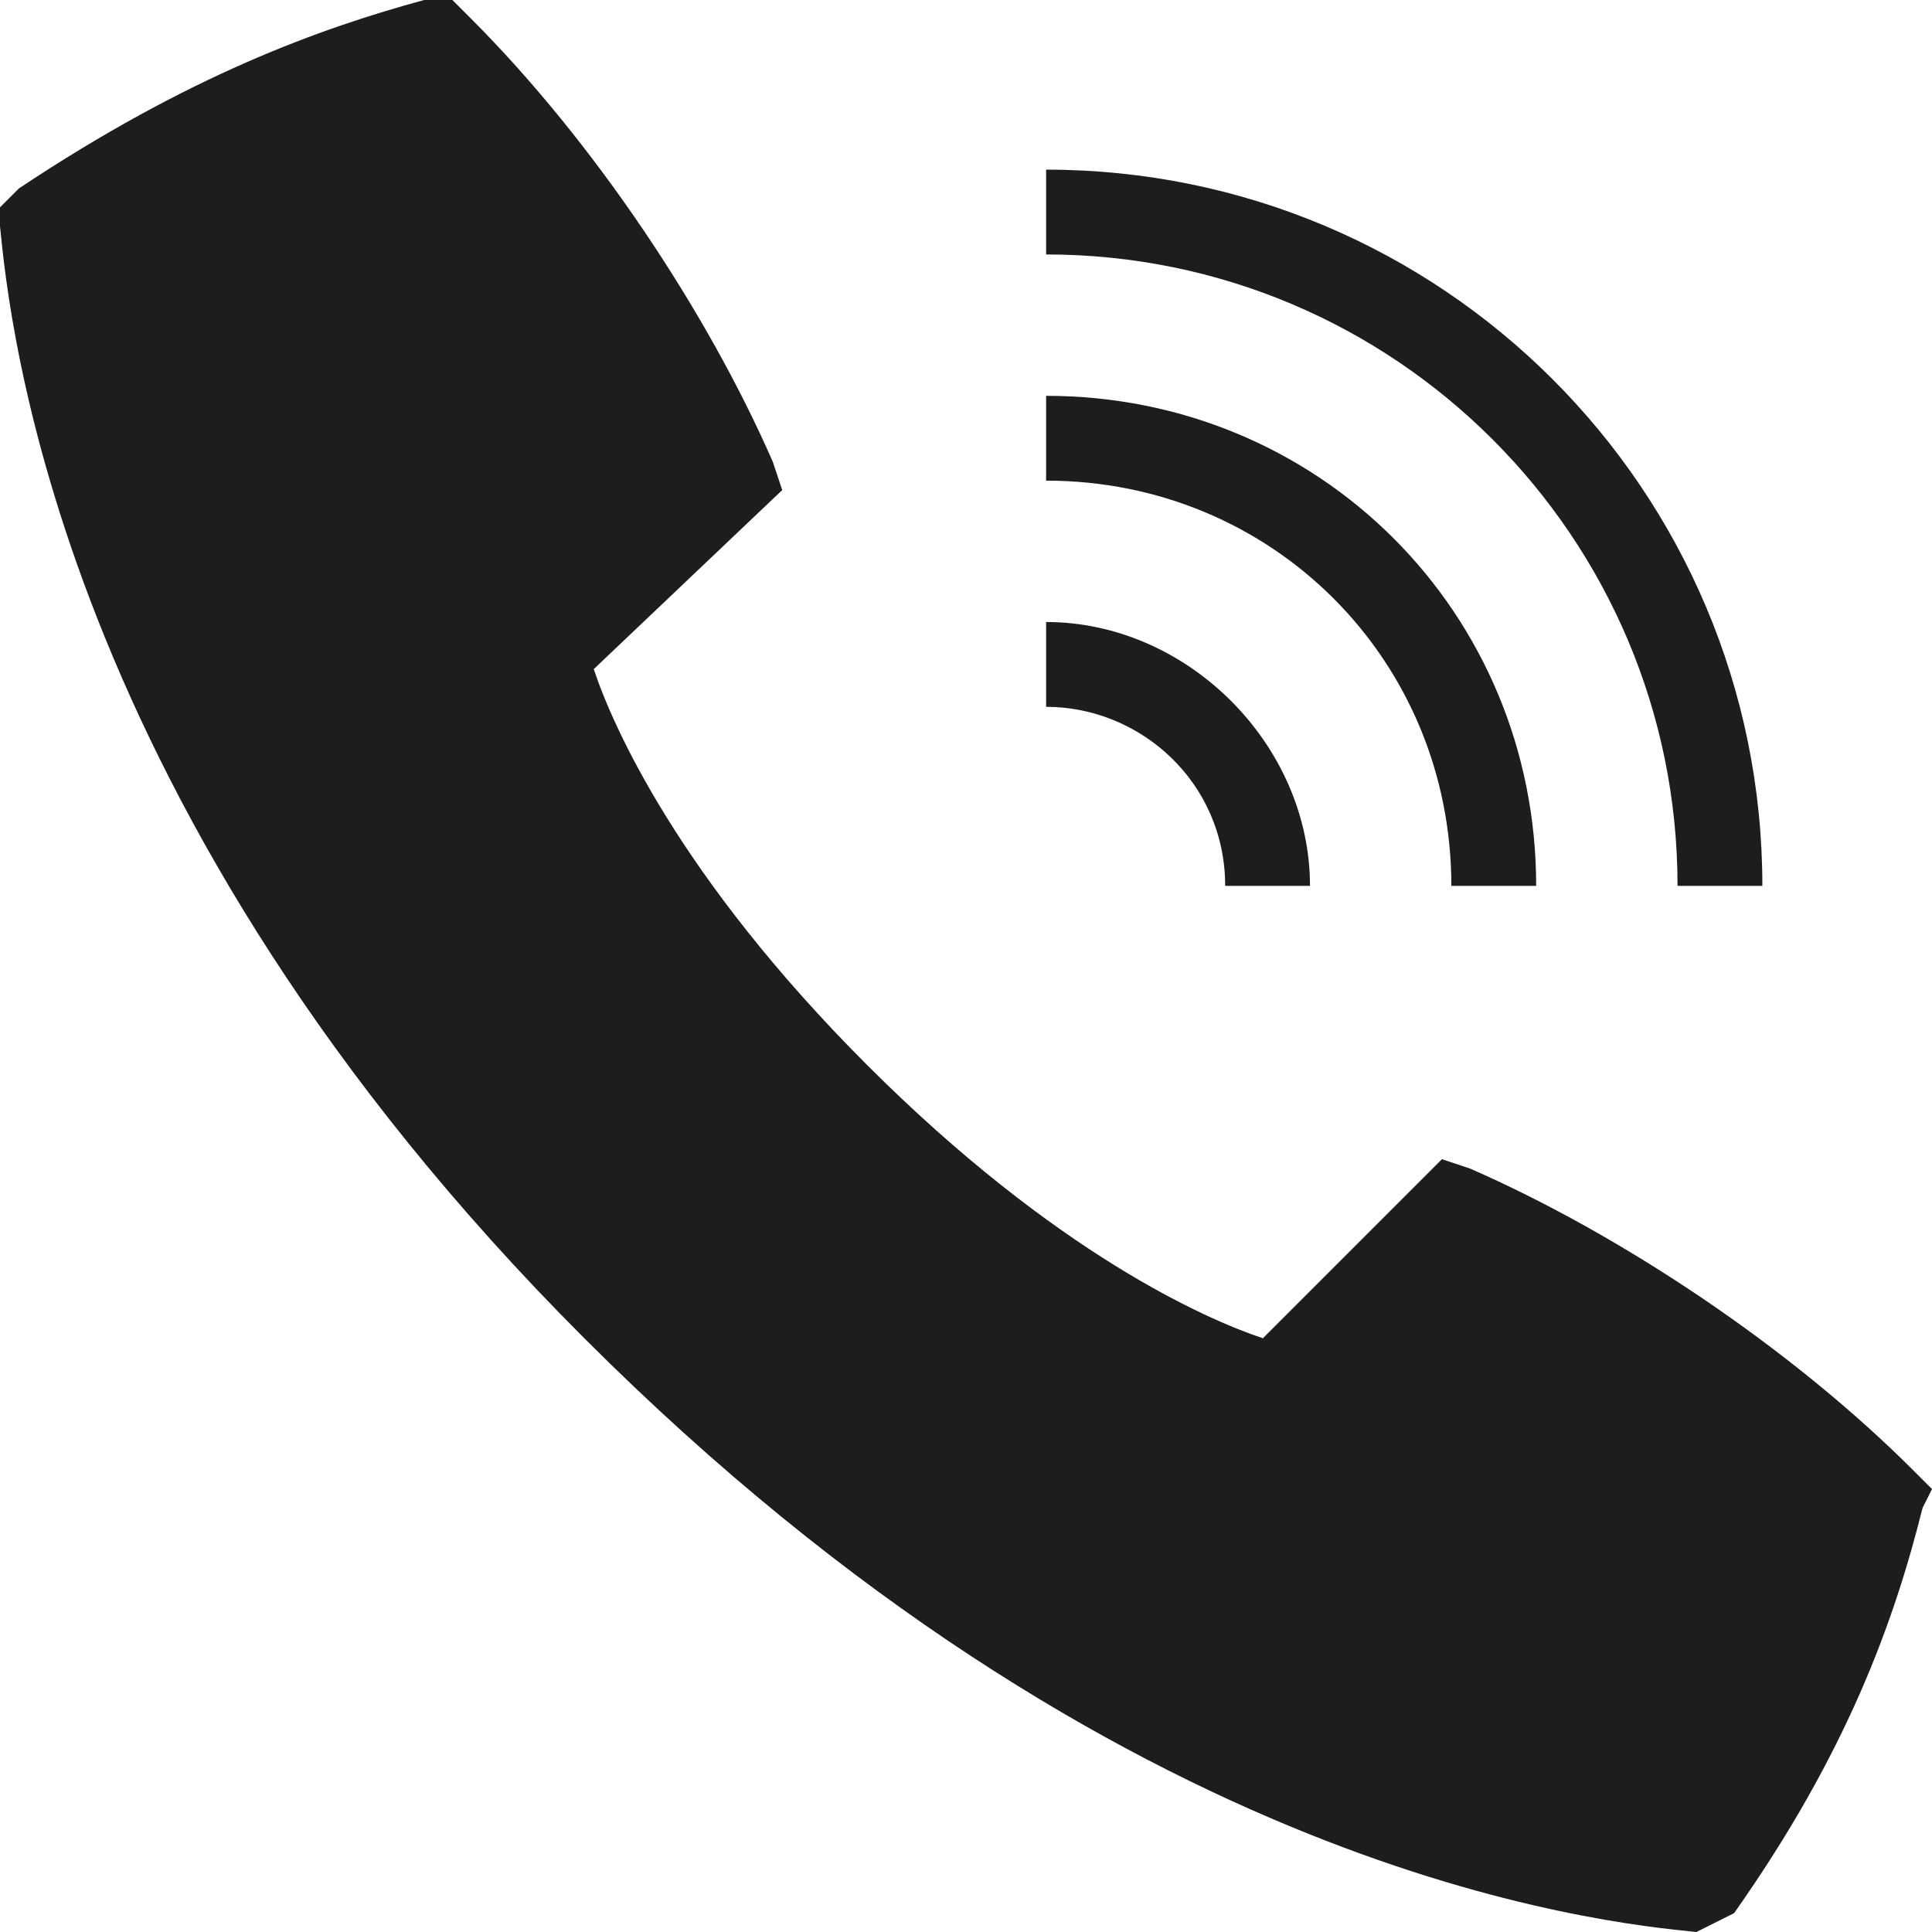 <?xml version="1.0" encoding="utf-8"?>
<!-- Generator: Adobe Illustrator 25.3.0, SVG Export Plug-In . SVG Version: 6.00 Build 0)  -->
<svg version="1.1" id="Layer_1" xmlns="http://www.w3.org/2000/svg" xmlns:xlink="http://www.w3.org/1999/xlink" x="0px" y="0px"
	 width="20.5px" height="20.5px" viewBox="0 0 20.5 20.5" style="enable-background:new 0 0 20.5 20.5;" xml:space="preserve">
<style type="text/css">
	.st0{fill:#1D1D1B;}
</style>
<path class="st0" d="M17.9,19.6c0.9-1.4,1.4-2.6,1.6-3.6c-1.1-1.1-2.6-2.1-4-2.7l-1.9,1.9l-0.2-0.1C13,15,11,14.4,8.6,11.9
	C6.1,9.4,5.5,7.5,5.4,7.1L5.3,6.9L7.2,5C6.6,3.6,5.6,2.1,4.5,1c-1,0.3-2.2,0.7-3.6,1.6c0.1,1.2,0.9,5.9,6,11
	C12,18.7,16.7,19.4,17.9,19.6"/>
<path class="st0" d="M18,20.5c-1-0.1-6.1-0.6-11.8-6.3C0.6,8.6,0.1,3.4,0,2.4l0-0.2L0.2,2c1.8-1.2,3.2-1.7,4.3-2L4.8,0L5,0.2
	c1.3,1.3,2.5,3.1,3.2,4.7l0.1,0.3L6.3,7.1c0.2,0.6,0.9,2.2,2.9,4.2c2,2,3.6,2.7,4.2,2.9l1.9-1.9l0.3,0.1c1.6,0.7,3.4,1.9,4.7,3.2
	l0.2,0.2l-0.1,0.2c-0.3,1.2-0.8,2.6-2,4.3"/>
<path class="st0" d="M13.9,9.4H13c0-1.1-0.9-1.9-1.9-1.9V6.6C12.6,6.6,13.9,7.9,13.9,9.4z"/>
<path class="st0" d="M16.3,9.4h-0.9c0-2.4-1.9-4.3-4.3-4.3V4.2C14,4.2,16.3,6.5,16.3,9.4z"/>
<path class="st0" d="M18.7,9.4h-0.9c0-3.7-3-6.7-6.7-6.7V1.8C15.3,1.8,18.7,5.2,18.7,9.4z"/>
</svg>
